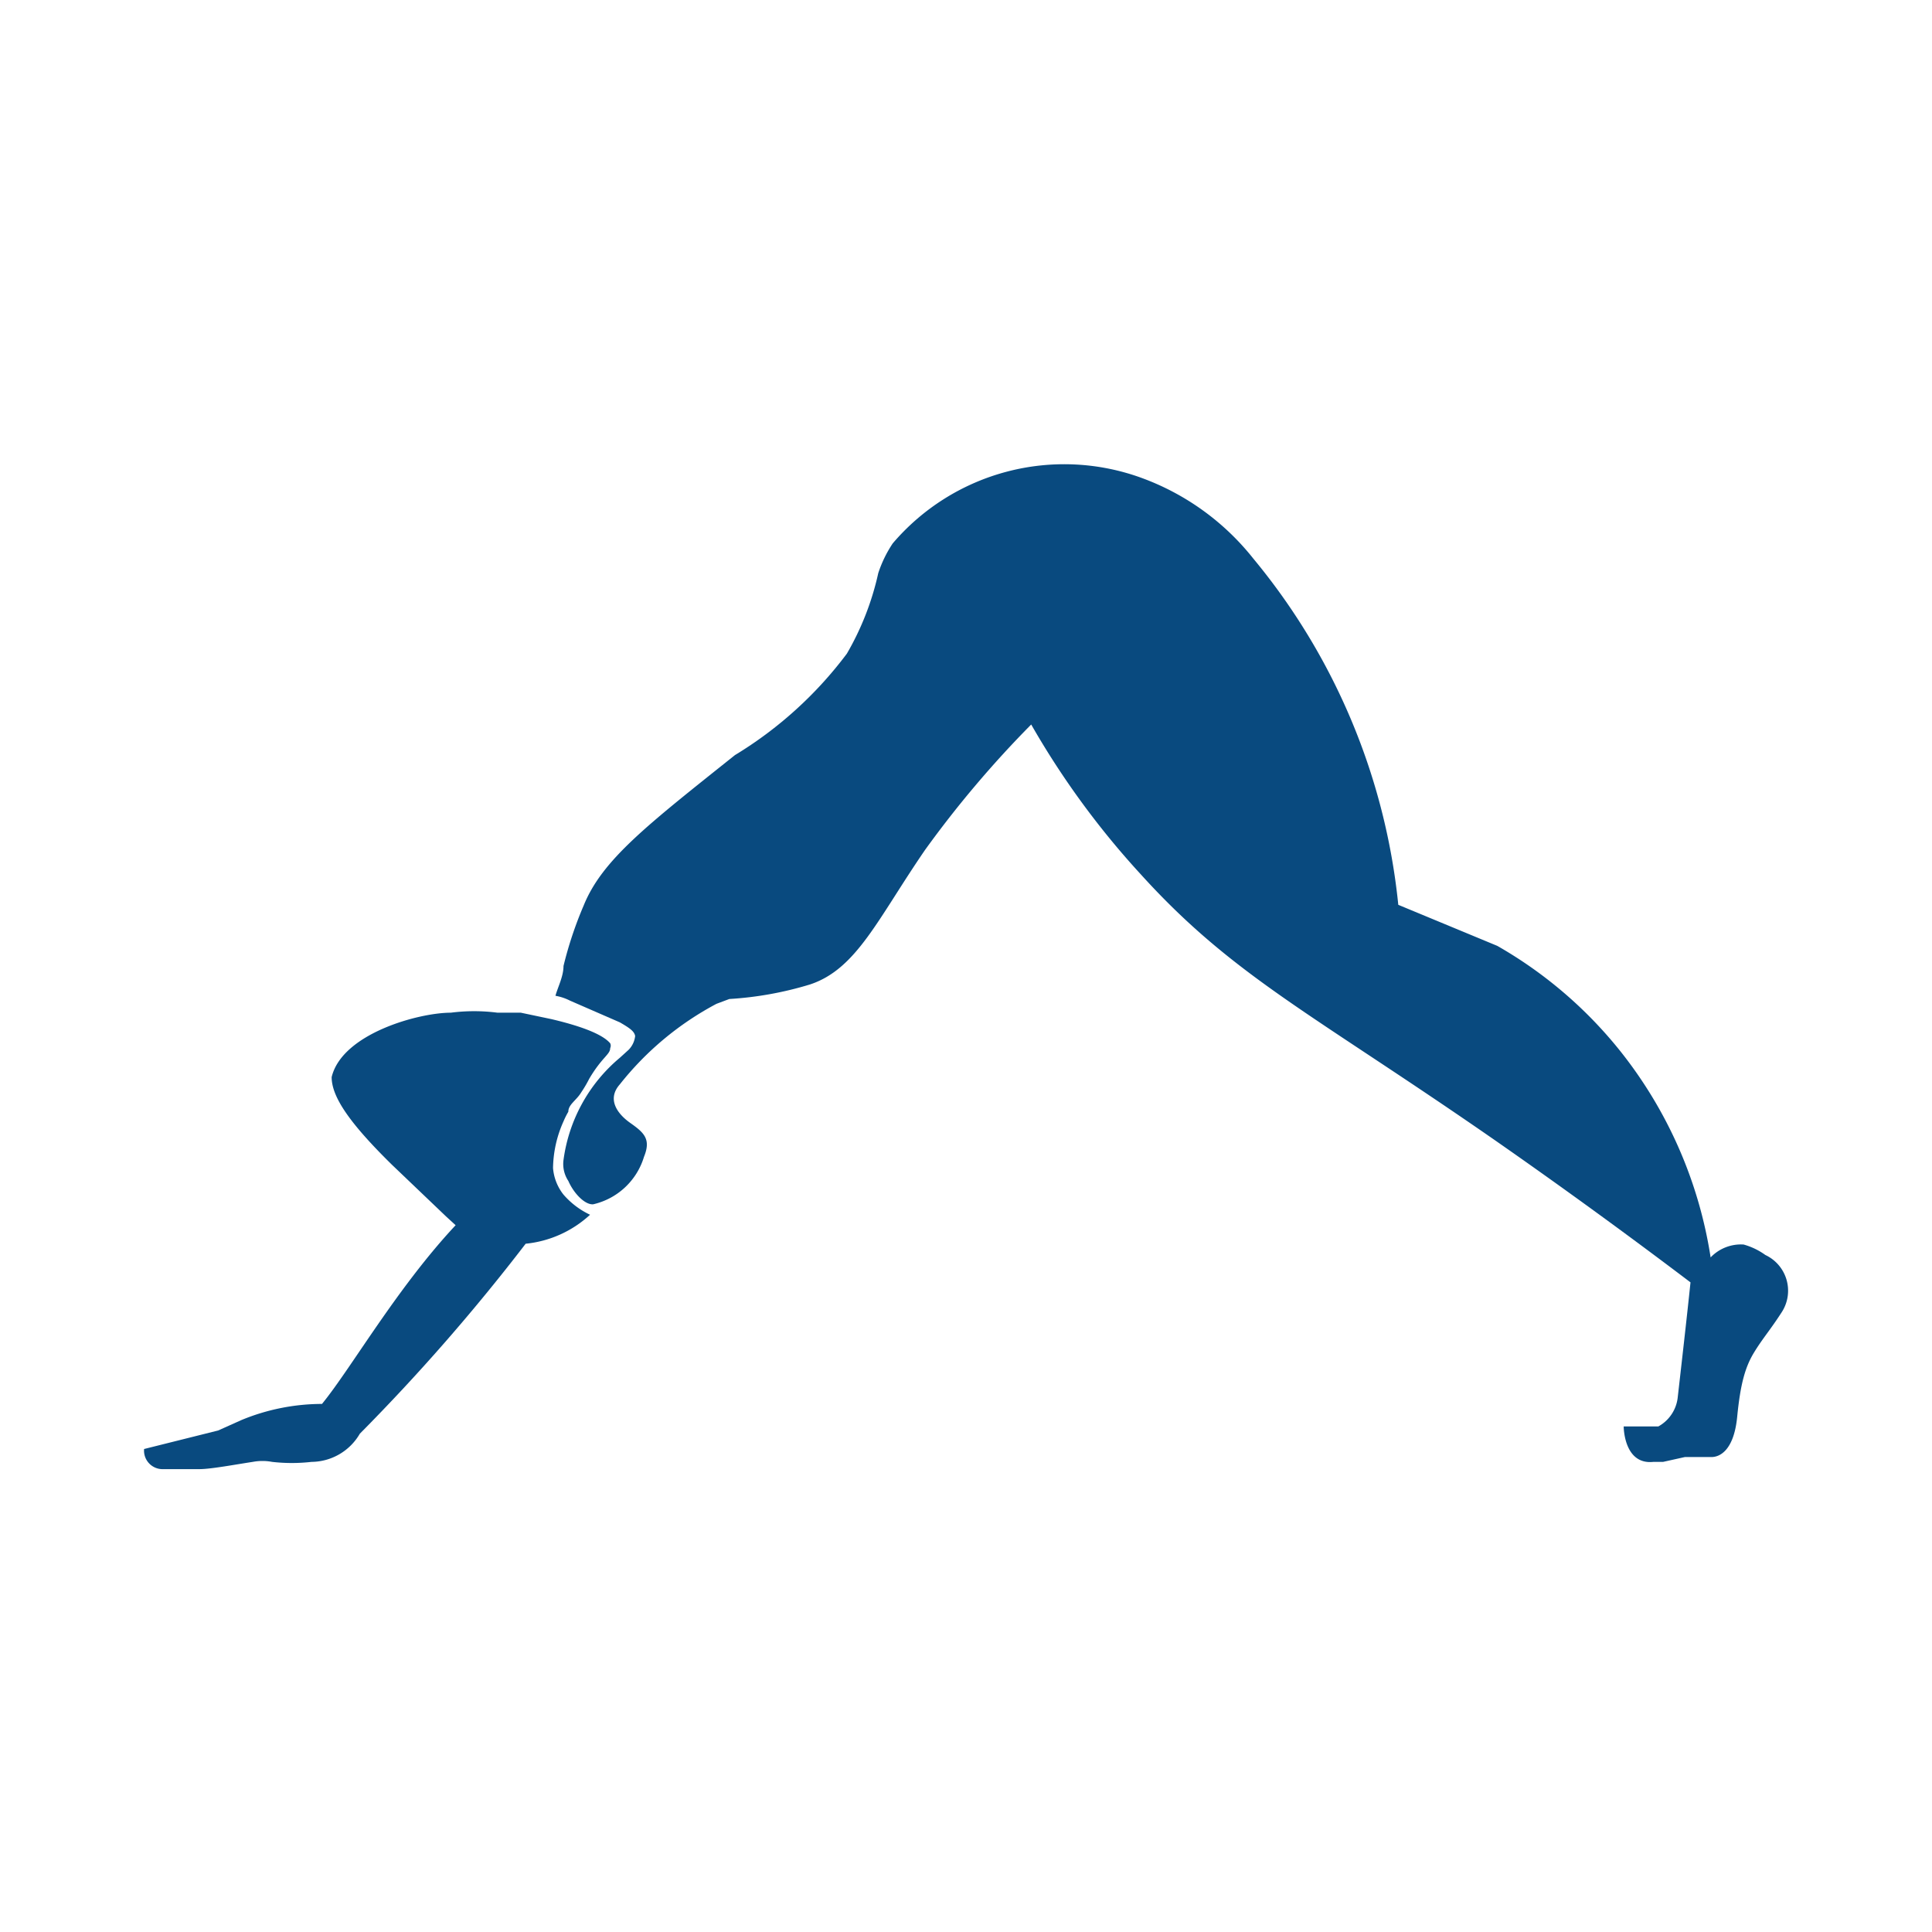 <svg data-name="Layer 1" id="Layer_1" viewBox="0 0 24 24" xmlns="http://www.w3.org/2000/svg"><defs><style>.cls-1{fill:#b47250;}</style></defs><path d="M21.93,15.59a.85.85,0,0,0-.27-.13.52.52,0,0,0-.41.16,5.45,5.45,0,0,0-1.12-2.56,5.35,5.35,0,0,0-1.53-1.31l-1.23-.51a8,8,0,0,0-1.8-4.3,3.15,3.15,0,0,0-1.38-1,2.8,2.8,0,0,0-3.1.81,1.51,1.51,0,0,0-.18.37,3.48,3.48,0,0,1-.39,1A4.93,4.93,0,0,1,9.13,9.38c-1.09.87-1.65,1.3-1.88,1.87A4.74,4.74,0,0,0,7,12c0,.13-.07.26-.1.37a.64.64,0,0,1,.18.06l.62.27h0c.12.07.18.11.19.17v0a.29.29,0,0,1-.08.17l-.11.1A2,2,0,0,0,7,14.41a.38.38,0,0,0,.06.26c.07.16.21.3.31.29A.86.86,0,0,0,8,14.37c.09-.22,0-.3-.17-.42s-.29-.3-.13-.48a3.8,3.8,0,0,1,1.2-1l.16-.06,0,0a4.31,4.31,0,0,0,1-.18c.58-.19.84-.81,1.43-1.67A13.16,13.16,0,0,1,12.81,9a10.32,10.32,0,0,0,1.36,1.86c1.15,1.27,2.13,1.73,4.38,3.29.56.39,1.42,1,2.45,1.78-.05.48-.11,1-.16,1.44a.47.47,0,0,1-.24.35l0,0-.43,0s0,.48.37.44l.12,0,.27-.06.33,0c.11,0,.28-.09.32-.5s.1-.62.21-.8.21-.29.35-.51A.49.49,0,0,0,21.93,15.59Z" fill="#094a7f" opacity="1" original-fill="#b47250"></path><path d="M7,14.84a.61.61,0,0,1-.13-.33A1.46,1.46,0,0,1,7,13.93a1.1,1.1,0,0,1,.06-.12c0-.09.1-.14.16-.24a1.51,1.51,0,0,0,.1-.17c.16-.27.26-.3.26-.38a.07.07,0,0,0,0-.06c-.06-.07-.22-.18-.73-.3h0l-.38-.08-.12,0-.17,0a2.27,2.27,0,0,0-.58,0c-.4,0-1.35.26-1.48.8,0,.24.21.56.75,1.09l.67.64.12.11C4.93,16,4.36,17,4,17.44a0,0,0,0,0,0,0,2.63,2.63,0,0,0-1,.2l-.29.13L1.79,18a.23.23,0,0,0,.24.25h.45c.14,0,.46-.06.66-.09a.65.65,0,0,1,.24,0,2.15,2.15,0,0,0,.49,0,.7.7,0,0,0,.6-.35,24.76,24.76,0,0,0,2.06-2.36,1.38,1.38,0,0,0,.8-.36A1,1,0,0,1,7,14.84Z" fill="#094a7f" opacity="1" original-fill="#b47250"></path></svg>